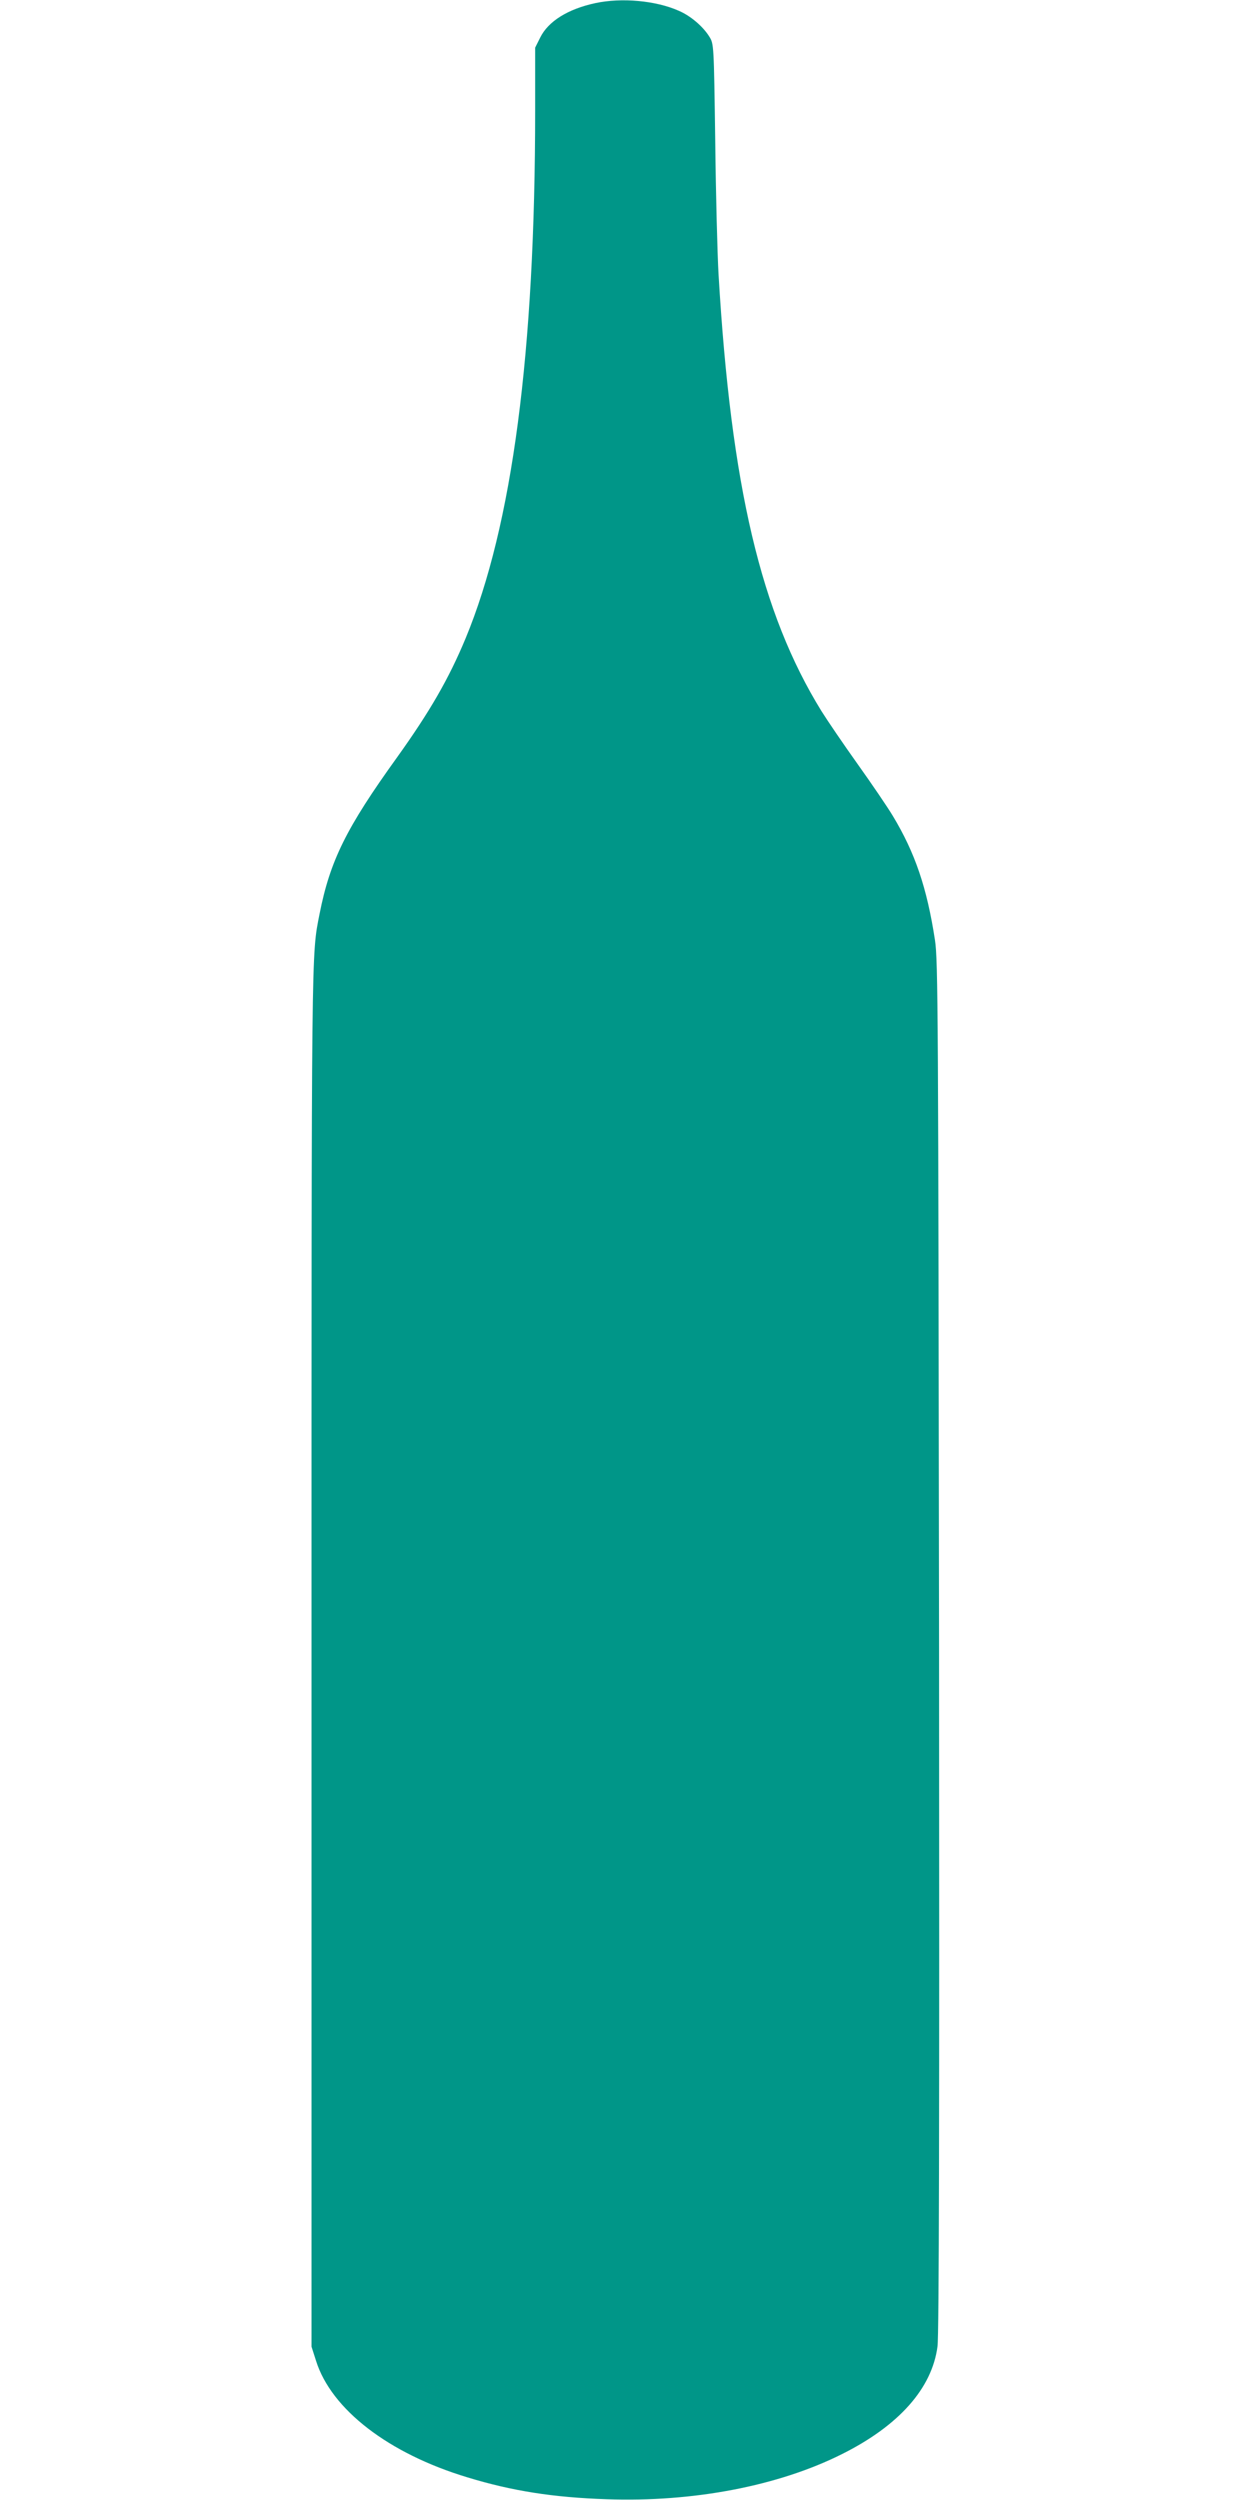 <?xml version="1.0" standalone="no"?>
<!DOCTYPE svg PUBLIC "-//W3C//DTD SVG 20010904//EN"
 "http://www.w3.org/TR/2001/REC-SVG-20010904/DTD/svg10.dtd">
<svg version="1.0" xmlns="http://www.w3.org/2000/svg"
 width="640pt" height="1280pt" viewBox="0 0 640 1280"
 preserveAspectRatio="xMidYMid meet">
<g transform="translate(0,1280) scale(0.1,-0.1)"
fill="#009688" stroke="none">
<path d="M3048 12784 c-140 -30 -241 -93 -282 -176 l-26 -52 0 -320 c0 -1239
-117 -2127 -356 -2704 -86 -207 -183 -375 -352 -611 -259 -360 -342 -527 -396
-801 -42 -213 -41 -122 -41 -3810 l0 -3525 23 -72 c78 -249 371 -475 775 -597
229 -70 441 -103 712 -112 445 -16 881 68 1206 231 292 146 461 337 489 551 8
54 10 1183 8 3584 -4 3256 -5 3513 -21 3617 -41 268 -102 447 -216 636 -27 45
-108 164 -180 265 -72 101 -155 223 -185 271 -310 502 -463 1151 -527 2236 -6
105 -14 413 -17 685 -7 492 -7 495 -30 532 -32 52 -96 107 -157 133 -117 52
-292 68 -427 39z"/>
</g>
</svg>
